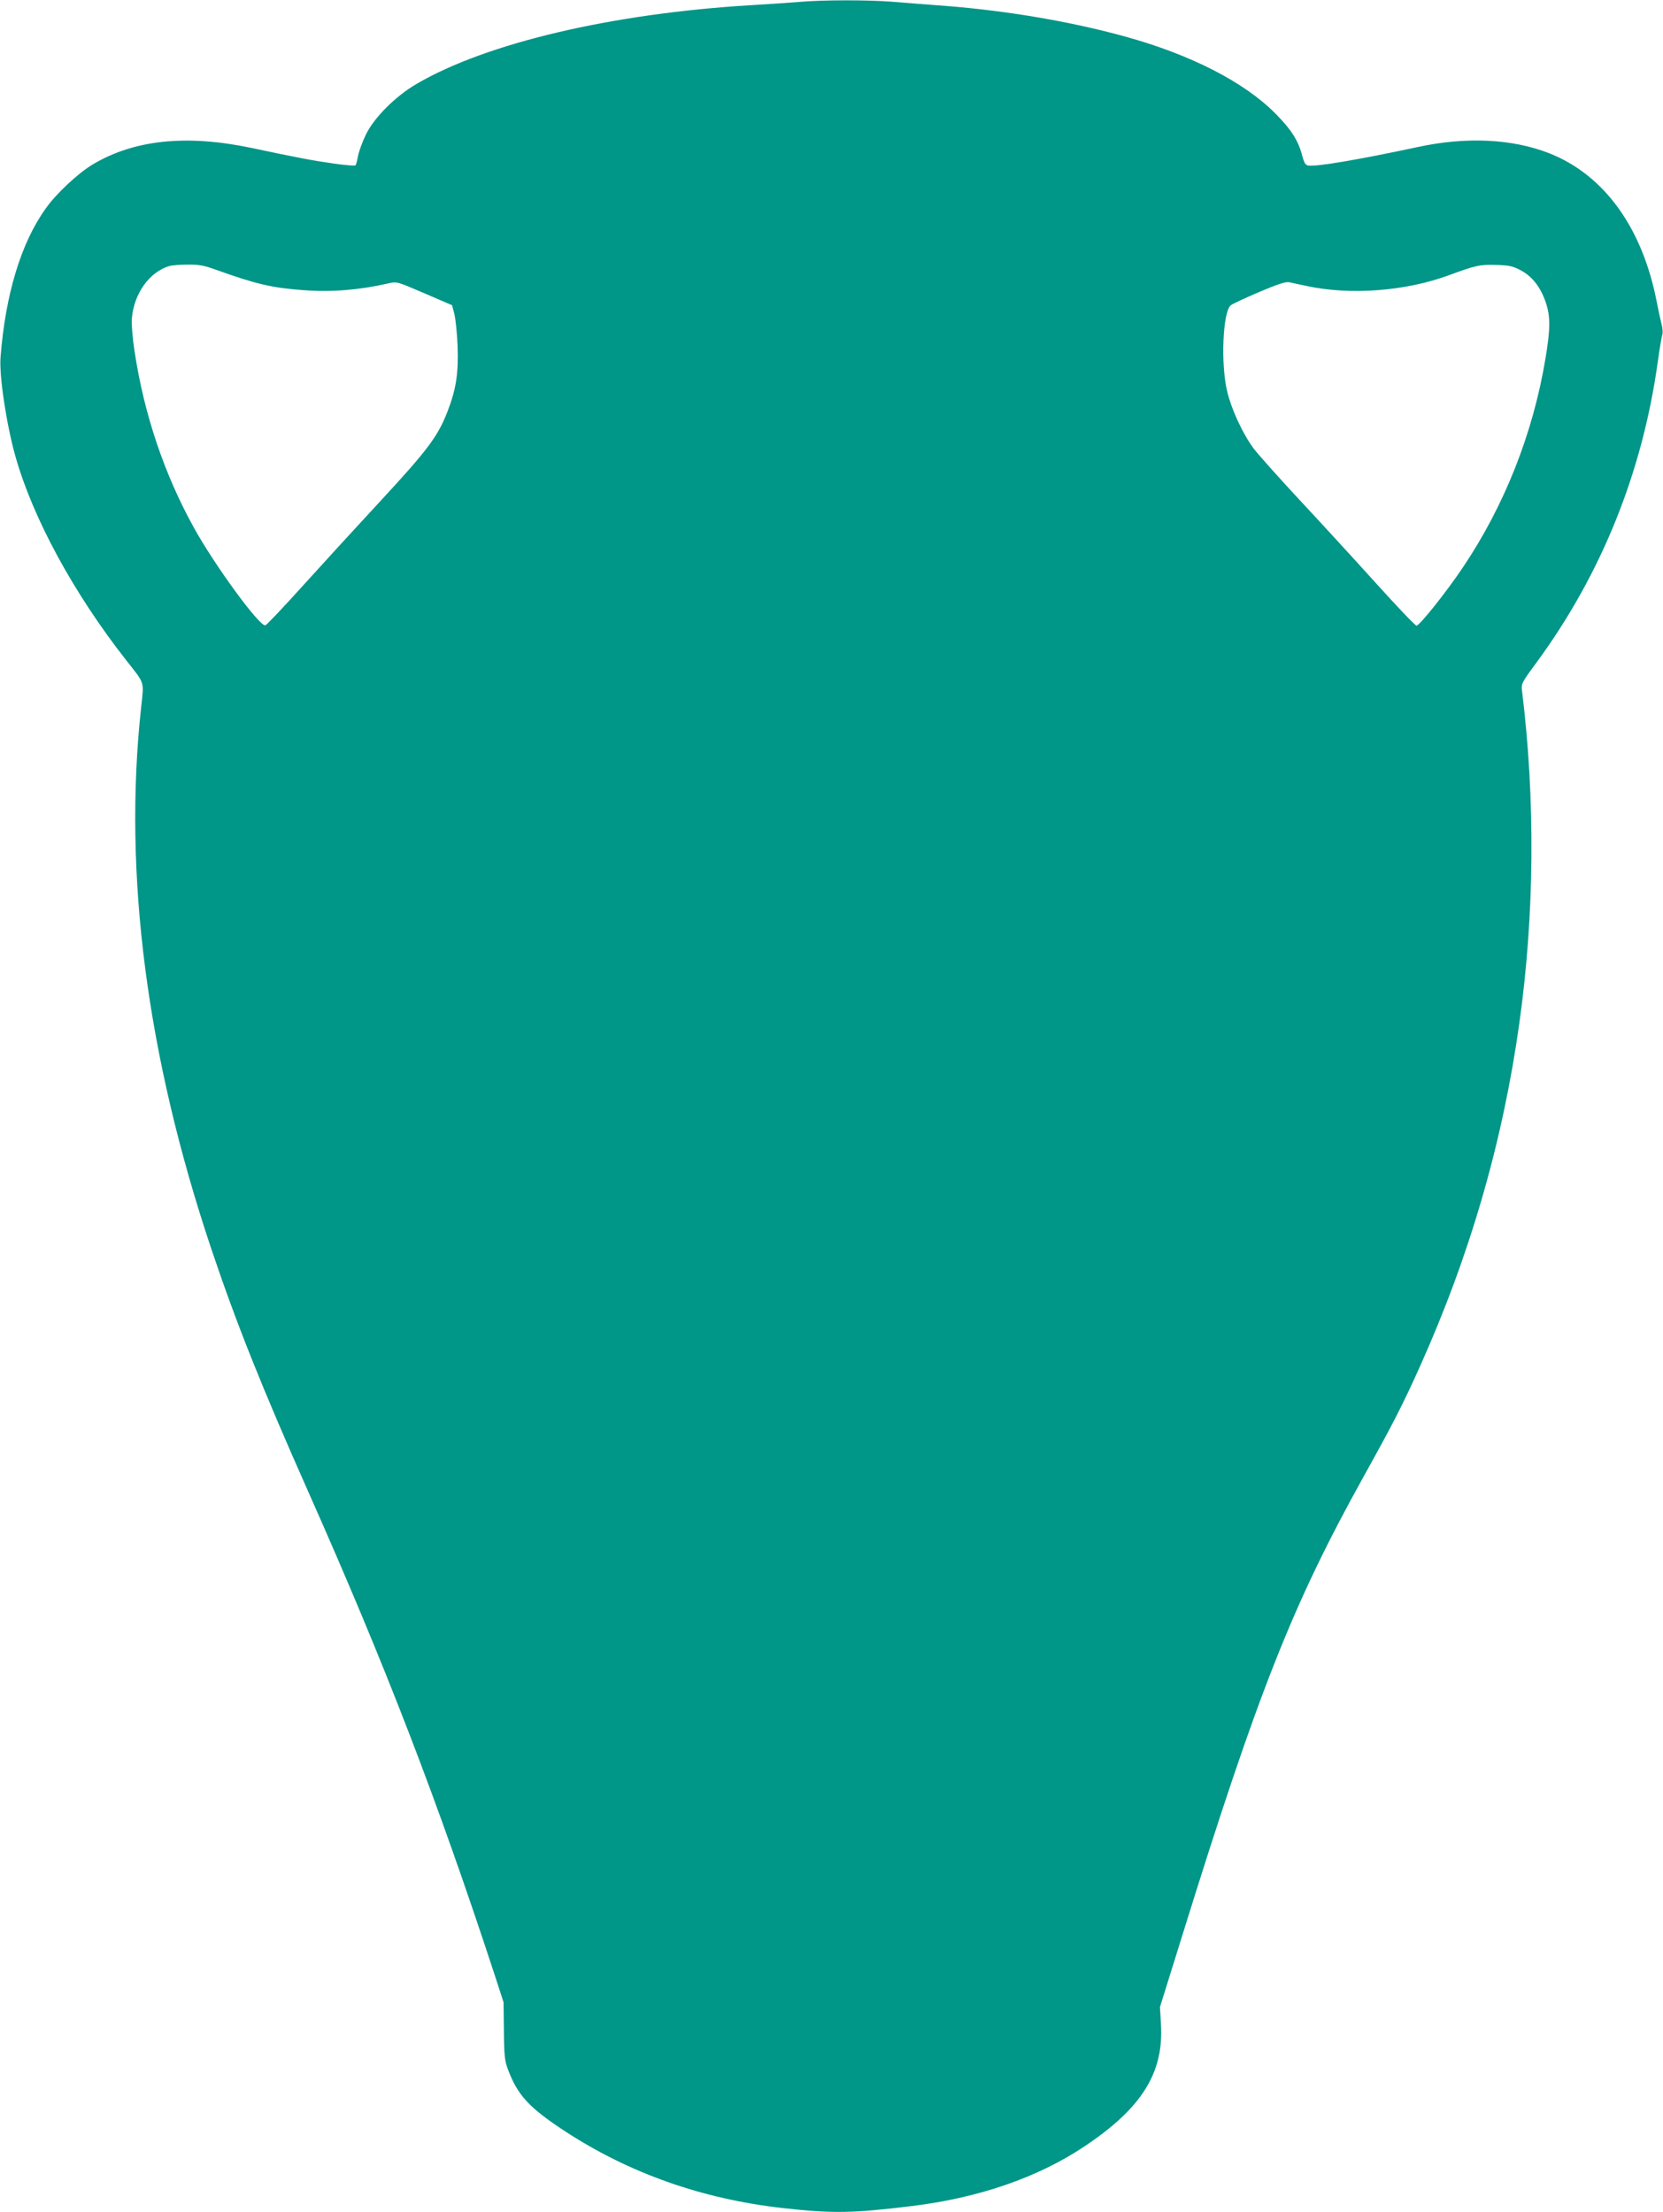 <?xml version="1.0" standalone="no"?>
<!DOCTYPE svg PUBLIC "-//W3C//DTD SVG 20010904//EN"
 "http://www.w3.org/TR/2001/REC-SVG-20010904/DTD/svg10.dtd">
<svg version="1.0" xmlns="http://www.w3.org/2000/svg"
 width="962pt" height="1280pt" viewBox="0 0 962 1280"
 preserveAspectRatio="xMidYMid meet">
<g transform="translate(0,1280) scale(0.1,-0.1)"
fill="#009688" stroke="none">
<path d="M4625 12789 c-49 -4 -175 -13 -280 -19 -804 -48 -1532 -219 -1936
-456 -122 -71 -247 -197 -293 -294 -20 -41 -40 -97 -45 -123 -5 -26 -11 -51
-15 -54 -3 -3 -60 1 -127 11 -115 16 -210 34 -474 90 -376 79 -677 48 -918
-95 -84 -50 -213 -170 -273 -256 -142 -198 -233 -497 -261 -862 -8 -106 34
-387 87 -574 100 -354 336 -790 640 -1177 111 -142 103 -117 86 -277 -104
-960 33 -2014 405 -3125 145 -432 293 -803 564 -1413 446 -1004 743 -1775
1076 -2790 l52 -160 2 -165 c1 -140 5 -174 22 -220 56 -151 121 -223 328 -359
374 -245 795 -394 1265 -447 290 -32 401 -30 745 12 386 47 728 165 995 343
334 222 462 426 446 707 l-6 101 129 414 c437 1406 638 1916 1051 2659 164
295 223 409 321 627 292 649 482 1306 578 1993 88 628 93 1292 16 1919 -6 45
-5 48 85 170 373 509 610 1096 699 1732 11 81 24 154 27 163 4 9 2 36 -4 59
-6 23 -18 79 -27 124 -82 433 -305 742 -625 867 -213 83 -479 96 -760 35 -336
-72 -583 -114 -630 -107 -18 2 -25 13 -37 57 -22 86 -62 150 -153 242 -181
184 -492 343 -873 448 -316 87 -678 148 -1027 176 -107 8 -251 19 -320 25
-141 11 -400 11 -535 -1z m-3375 -1550 c231 -83 325 -105 508 -118 160 -12
321 1 487 39 50 12 50 12 210 -57 l160 -69 13 -49 c7 -28 16 -111 19 -185 6
-155 -8 -252 -58 -380 -55 -143 -113 -221 -381 -511 -139 -150 -344 -374 -456
-498 -112 -124 -209 -227 -217 -229 -34 -8 -296 351 -415 568 -170 307 -287
656 -341 1014 -13 83 -19 164 -16 196 13 143 101 266 217 301 14 4 61 8 105 8
65 1 96 -5 165 -30z m7549 -4 c66 -36 113 -97 143 -185 27 -81 27 -152 -2
-325 -72 -433 -237 -850 -477 -1207 -92 -138 -251 -338 -269 -338 -7 0 -111
109 -232 243 -120 133 -319 350 -442 482 -123 132 -243 267 -268 300 -63 85
-128 225 -153 330 -38 155 -26 459 20 498 9 8 82 42 164 77 108 46 154 61 175
57 15 -4 61 -13 102 -22 253 -54 569 -30 820 62 158 58 179 63 275 60 78 -2
97 -7 144 -32z"/>
</g>
</svg>
